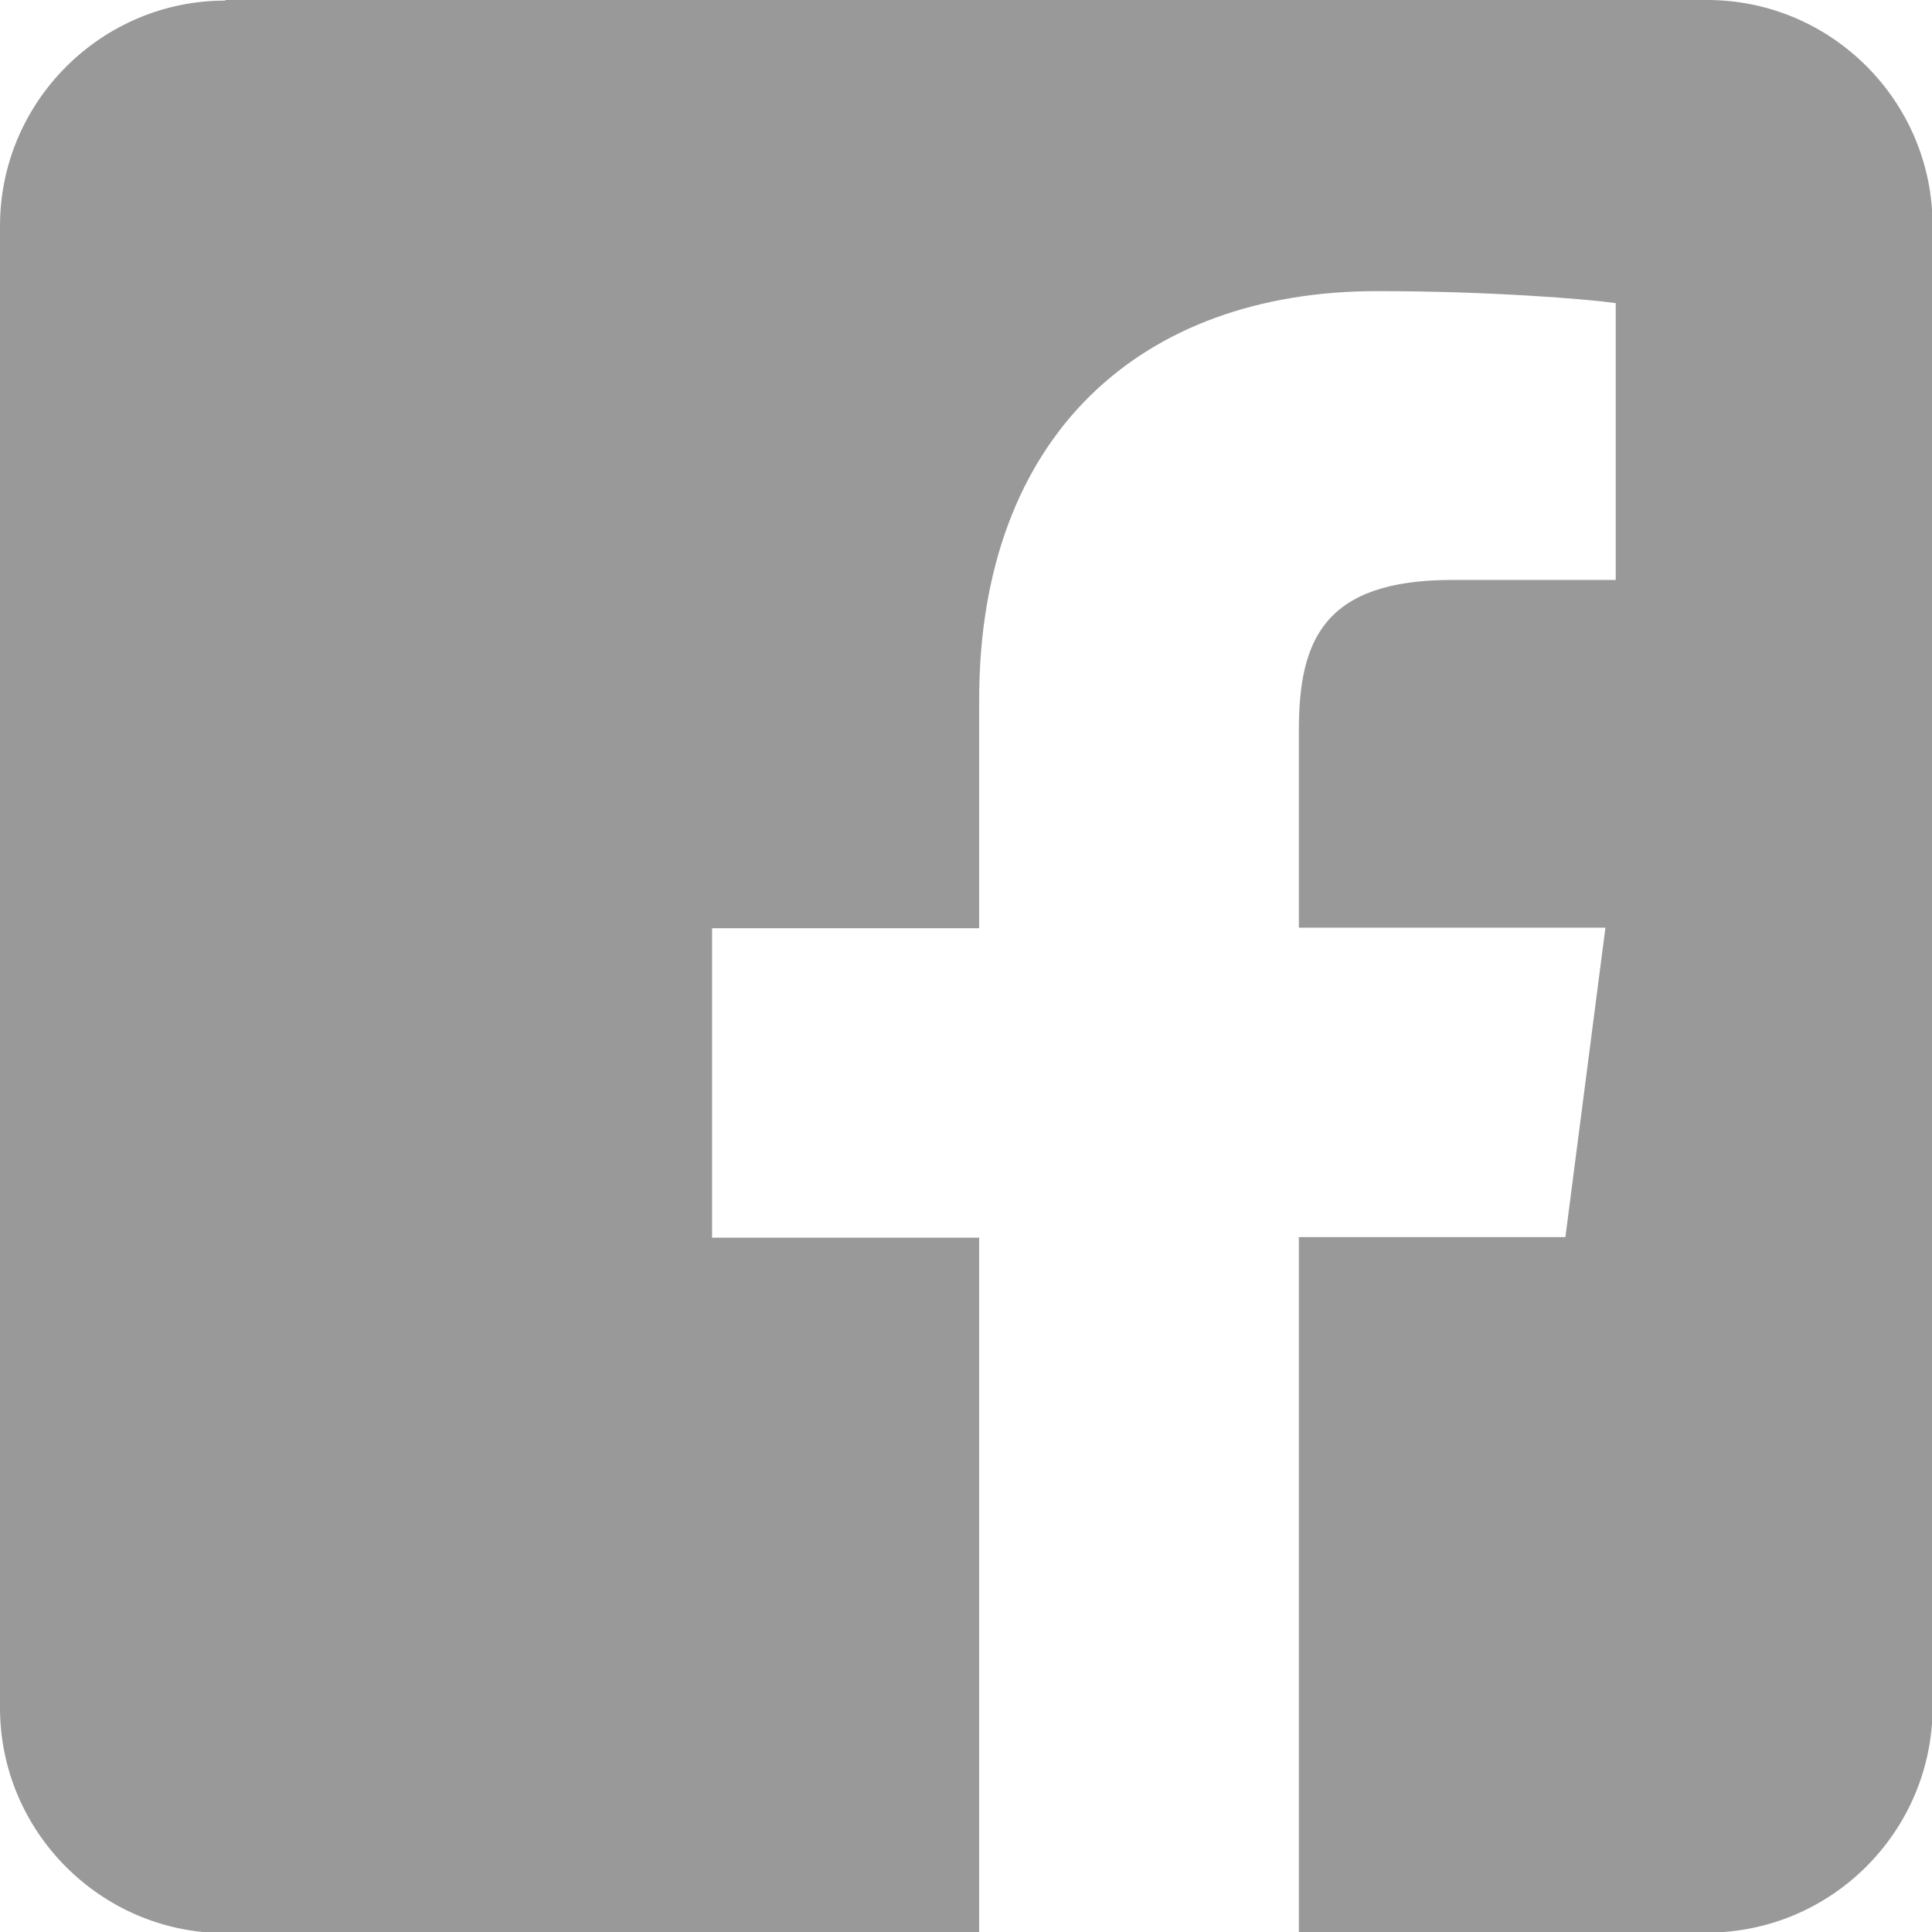 <?xml version="1.0" encoding="UTF-8"?>
<!DOCTYPE svg PUBLIC "-//W3C//DTD SVG 1.1//EN" "http://www.w3.org/Graphics/SVG/1.1/DTD/svg11.dtd">
<!-- Creator: CorelDRAW -->
<svg xmlns="http://www.w3.org/2000/svg" xml:space="preserve" width="5.279mm" height="5.279mm" version="1.1" style="shape-rendering:geometricPrecision; text-rendering:geometricPrecision; image-rendering:optimizeQuality; fill-rule:evenodd; clip-rule:evenodd"
viewBox="0 0 33.78 33.78"
 xmlns:xlink="http://www.w3.org/1999/xlink"
 xmlns:xodm="http://www.corel.com/coreldraw/odm/2003">
 <defs>
  <style type="text/css">
   <![CDATA[
    .fil0 {fill:#999999}
   ]]>
  </style>
 </defs>
 <g id="Ebene_x0020_1">
  <path class="fil0" d="M3.94 0l25.91 0c2.17,0 3.94,1.77 3.94,3.94l0 25.91c0,2.17 -1.77,3.94 -3.94,3.94l-7.14 0 0 -12.16 4.66 0 0.7 -5.41 -5.36 0 0 -3.45c0,-1.57 0.43,-2.63 2.68,-2.63l2.86 -0 0 -4.84c-0.49,-0.07 -2.19,-0.21 -4.17,-0.21 -4.13,0 -6.96,2.52 -6.96,7.15l0 3.99 -4.67 0 0 5.41 4.67 0 0 12.16 -13.18 0c-2.17,0 -3.94,-1.77 -3.94,-3.94l0 -25.91c0,-2.17 1.77,-3.94 3.94,-3.94z"/>
 </g>
</svg>
